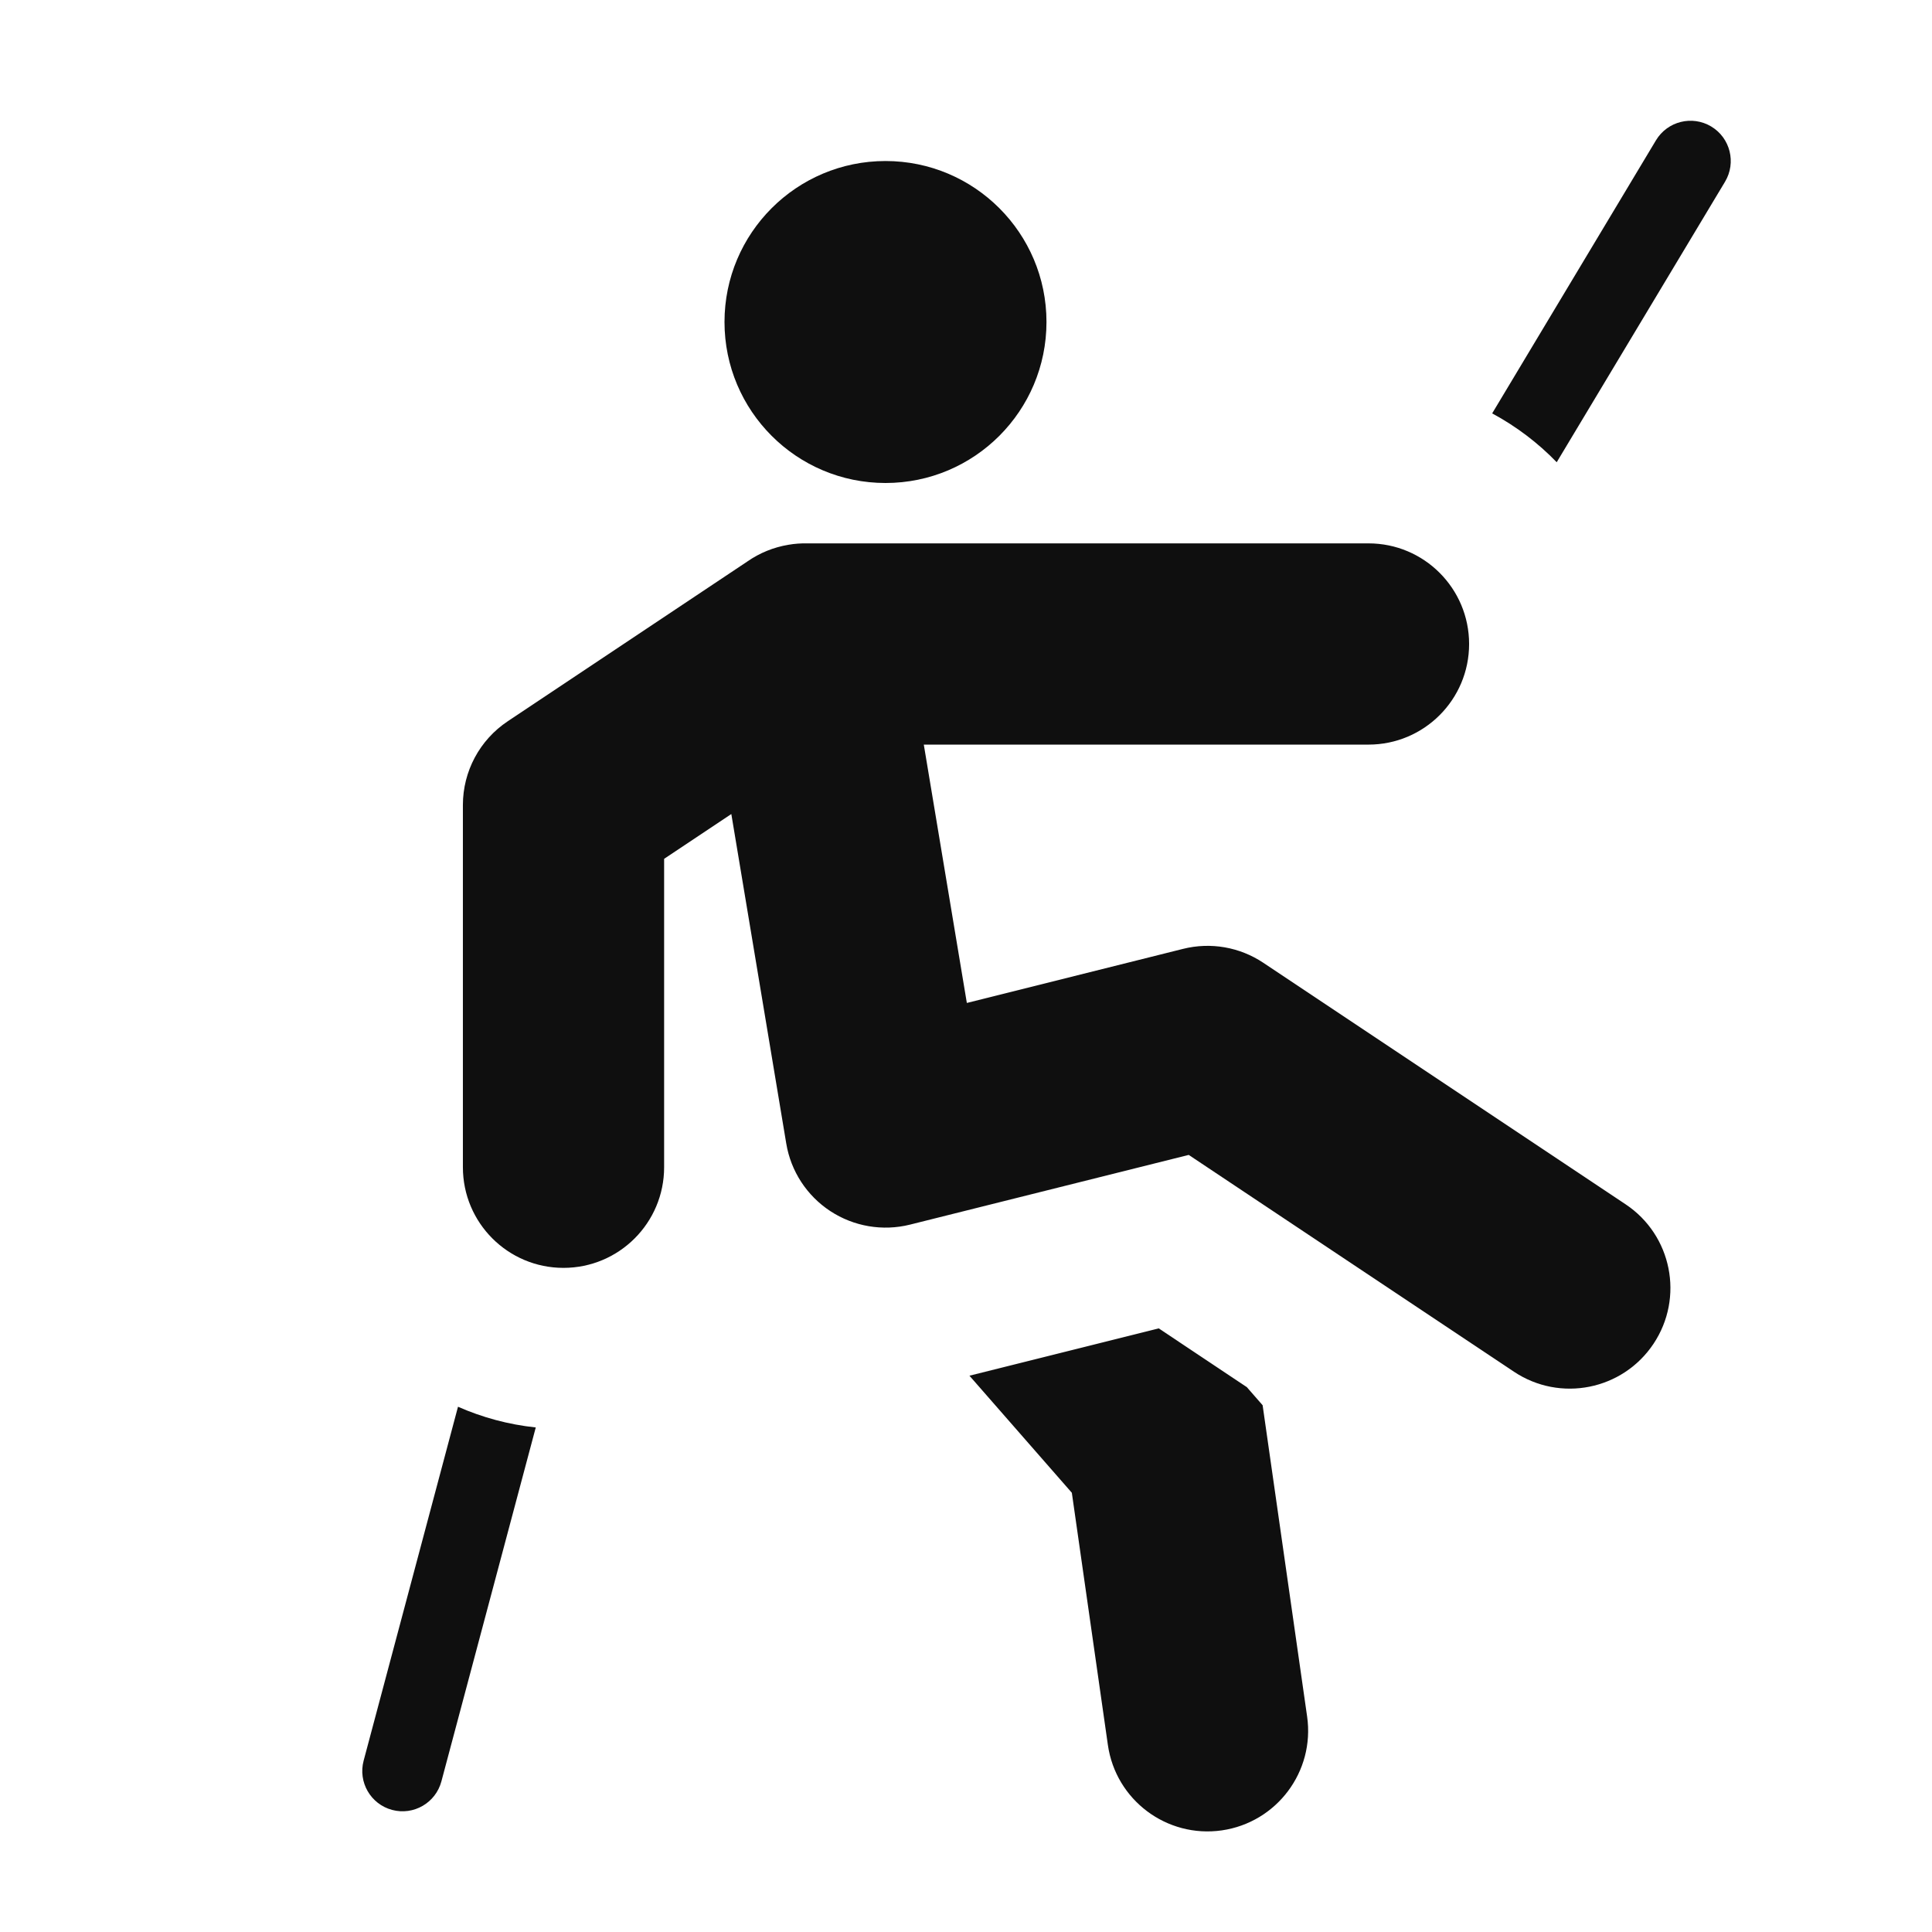<svg width="32" height="32" viewBox="0 0 32 32" fill="none" xmlns="http://www.w3.org/2000/svg">
<path d="M28.343 2.095C28.659 2.285 28.761 2.694 28.572 3.01L25.784 7.656C25.473 7.334 25.112 7.061 24.715 6.847L27.428 2.324C27.618 2.008 28.027 1.906 28.343 2.095Z" fill="#0F0F0F"/>
<path d="M6.023 29.162L7.586 23.3C7.987 23.477 8.42 23.595 8.874 23.643L7.311 29.505C7.216 29.861 6.851 30.073 6.495 29.978C6.139 29.883 5.928 29.517 6.023 29.162Z" fill="#0F0F0F"/>
<path d="M14.667 8C16.139 8 17.333 6.806 17.333 5.333C17.333 3.861 16.139 2.667 14.667 2.667C13.194 2.667 12 3.861 12 5.333C12 6.806 13.194 8 14.667 8Z" fill="#0F0F0F"/>
<path d="M13.06 9.023C13.164 9.005 13.267 8.998 13.368 9H22.667C23.587 9 24.333 9.746 24.333 10.667C24.333 11.587 23.587 12.333 22.667 12.333H15.301L16.014 16.612L19.596 15.716C20.052 15.602 20.534 15.686 20.925 15.947L26.925 19.947C27.691 20.457 27.898 21.492 27.387 22.258C26.876 23.024 25.842 23.231 25.076 22.72L19.689 19.129L15.071 20.284C14.62 20.396 14.142 20.315 13.753 20.06C13.364 19.805 13.099 19.399 13.023 18.941L12.113 13.483L11 14.225V19.333C11 20.254 10.254 21 9.333 21C8.413 21 7.667 20.254 7.667 19.333V13.333C7.667 12.776 7.945 12.256 8.409 11.947L12.383 9.297C12.579 9.161 12.808 9.065 13.06 9.023Z" fill="#0F0F0F"/>
<path d="M17.753 24.725L16.057 22.786L19.192 22.002L20.652 22.976L20.913 23.275L21.65 28.431C21.78 29.342 21.147 30.186 20.236 30.317C19.325 30.447 18.48 29.814 18.35 28.902L17.753 24.725Z" fill="#0F0F0F"/>
</svg>
